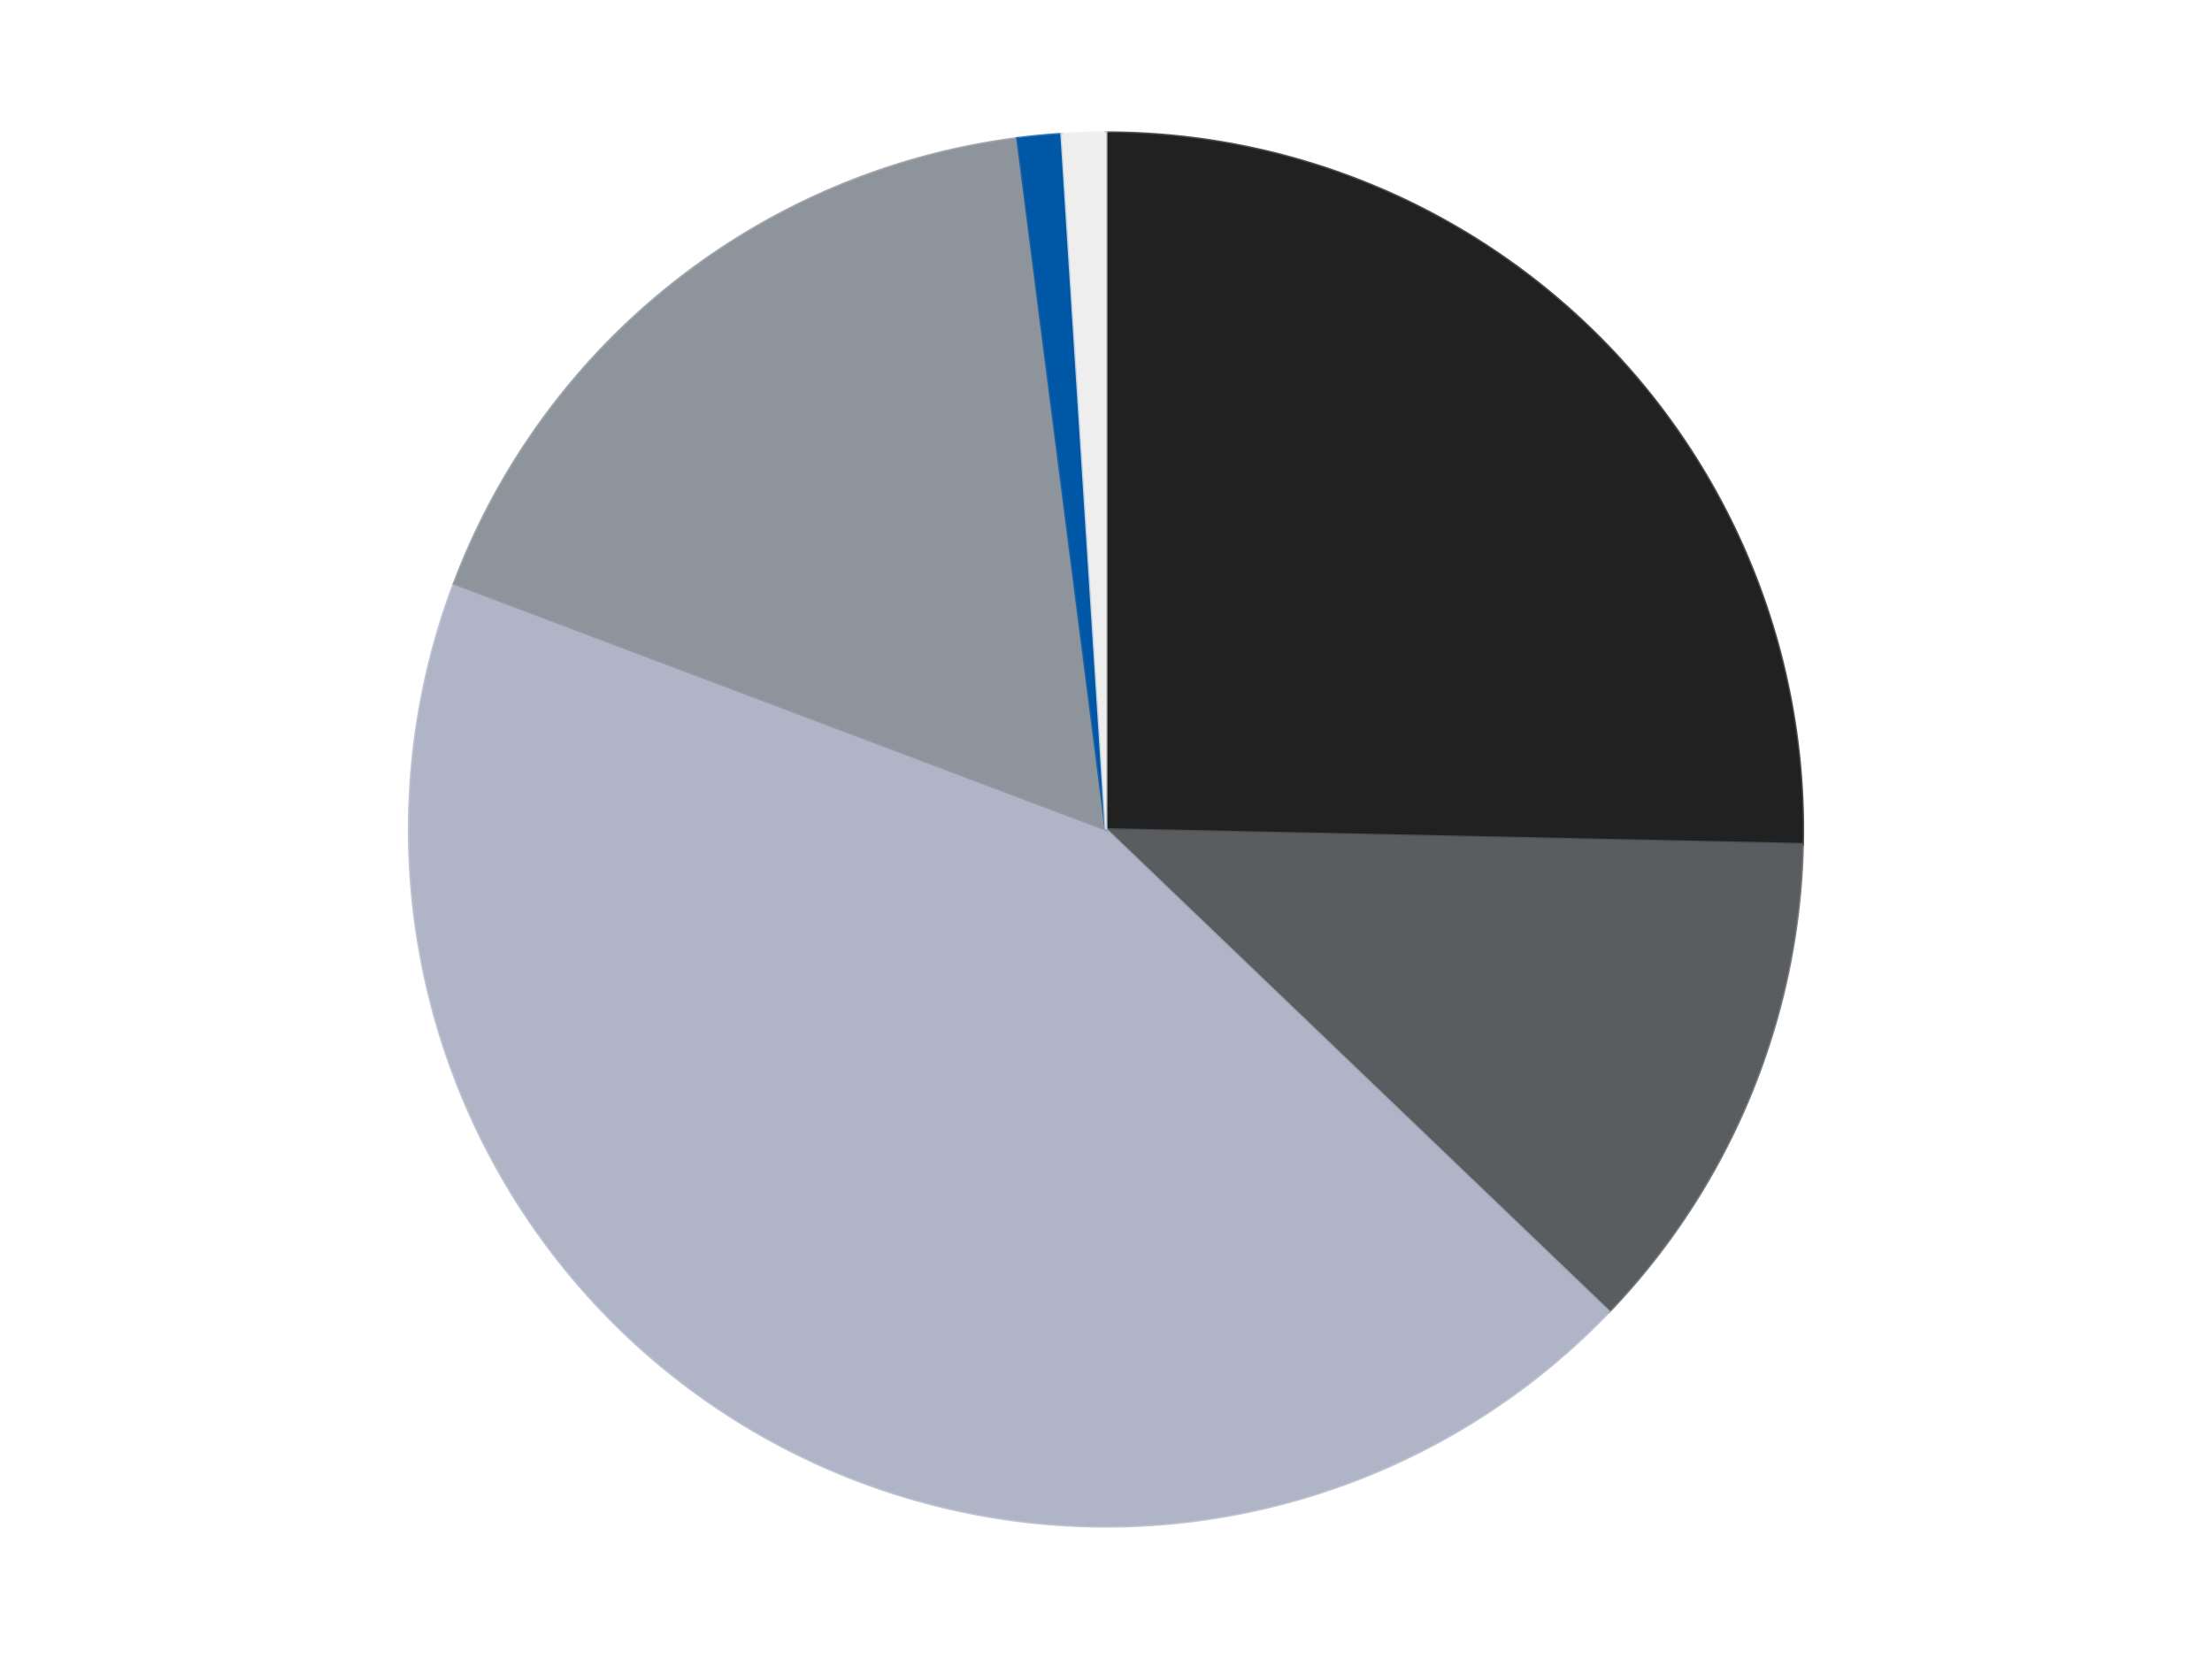 <?xml version='1.0' encoding='utf-8'?>
<svg xmlns="http://www.w3.org/2000/svg" xmlns:xlink="http://www.w3.org/1999/xlink" id="chart-e3e0fd49-4cee-4430-a96f-76844214609b" class="pygal-chart" viewBox="0 0 800 600"><!--Generated with pygal 3.0.5 (lxml) ©Kozea 2012-2016 on 2024-10-13--><!--http://pygal.org--><!--http://github.com/Kozea/pygal--><defs><style type="text/css">#chart-e3e0fd49-4cee-4430-a96f-76844214609b{-webkit-user-select:none;-webkit-font-smoothing:antialiased;font-family:Consolas,"Liberation Mono",Menlo,Courier,monospace}#chart-e3e0fd49-4cee-4430-a96f-76844214609b .title{font-family:Consolas,"Liberation Mono",Menlo,Courier,monospace;font-size:16px}#chart-e3e0fd49-4cee-4430-a96f-76844214609b .legends .legend text{font-family:Consolas,"Liberation Mono",Menlo,Courier,monospace;font-size:14px}#chart-e3e0fd49-4cee-4430-a96f-76844214609b .axis text{font-family:Consolas,"Liberation Mono",Menlo,Courier,monospace;font-size:10px}#chart-e3e0fd49-4cee-4430-a96f-76844214609b .axis text.major{font-family:Consolas,"Liberation Mono",Menlo,Courier,monospace;font-size:10px}#chart-e3e0fd49-4cee-4430-a96f-76844214609b .text-overlay text.value{font-family:Consolas,"Liberation Mono",Menlo,Courier,monospace;font-size:16px}#chart-e3e0fd49-4cee-4430-a96f-76844214609b .text-overlay text.label{font-family:Consolas,"Liberation Mono",Menlo,Courier,monospace;font-size:10px}#chart-e3e0fd49-4cee-4430-a96f-76844214609b .tooltip{font-family:Consolas,"Liberation Mono",Menlo,Courier,monospace;font-size:14px}#chart-e3e0fd49-4cee-4430-a96f-76844214609b text.no_data{font-family:Consolas,"Liberation Mono",Menlo,Courier,monospace;font-size:64px}
#chart-e3e0fd49-4cee-4430-a96f-76844214609b{background-color:transparent}#chart-e3e0fd49-4cee-4430-a96f-76844214609b path,#chart-e3e0fd49-4cee-4430-a96f-76844214609b line,#chart-e3e0fd49-4cee-4430-a96f-76844214609b rect,#chart-e3e0fd49-4cee-4430-a96f-76844214609b circle{-webkit-transition:150ms;-moz-transition:150ms;transition:150ms}#chart-e3e0fd49-4cee-4430-a96f-76844214609b .graph &gt; .background{fill:transparent}#chart-e3e0fd49-4cee-4430-a96f-76844214609b .plot &gt; .background{fill:transparent}#chart-e3e0fd49-4cee-4430-a96f-76844214609b .graph{fill:rgba(0,0,0,.87)}#chart-e3e0fd49-4cee-4430-a96f-76844214609b text.no_data{fill:rgba(0,0,0,1)}#chart-e3e0fd49-4cee-4430-a96f-76844214609b .title{fill:rgba(0,0,0,1)}#chart-e3e0fd49-4cee-4430-a96f-76844214609b .legends .legend text{fill:rgba(0,0,0,.87)}#chart-e3e0fd49-4cee-4430-a96f-76844214609b .legends .legend:hover text{fill:rgba(0,0,0,1)}#chart-e3e0fd49-4cee-4430-a96f-76844214609b .axis .line{stroke:rgba(0,0,0,1)}#chart-e3e0fd49-4cee-4430-a96f-76844214609b .axis .guide.line{stroke:rgba(0,0,0,.54)}#chart-e3e0fd49-4cee-4430-a96f-76844214609b .axis .major.line{stroke:rgba(0,0,0,.87)}#chart-e3e0fd49-4cee-4430-a96f-76844214609b .axis text.major{fill:rgba(0,0,0,1)}#chart-e3e0fd49-4cee-4430-a96f-76844214609b .axis.y .guides:hover .guide.line,#chart-e3e0fd49-4cee-4430-a96f-76844214609b .line-graph .axis.x .guides:hover .guide.line,#chart-e3e0fd49-4cee-4430-a96f-76844214609b .stackedline-graph .axis.x .guides:hover .guide.line,#chart-e3e0fd49-4cee-4430-a96f-76844214609b .xy-graph .axis.x .guides:hover .guide.line{stroke:rgba(0,0,0,1)}#chart-e3e0fd49-4cee-4430-a96f-76844214609b .axis .guides:hover text{fill:rgba(0,0,0,1)}#chart-e3e0fd49-4cee-4430-a96f-76844214609b .reactive{fill-opacity:1.0;stroke-opacity:.8;stroke-width:1}#chart-e3e0fd49-4cee-4430-a96f-76844214609b .ci{stroke:rgba(0,0,0,.87)}#chart-e3e0fd49-4cee-4430-a96f-76844214609b .reactive.active,#chart-e3e0fd49-4cee-4430-a96f-76844214609b .active .reactive{fill-opacity:0.6;stroke-opacity:.9;stroke-width:4}#chart-e3e0fd49-4cee-4430-a96f-76844214609b .ci .reactive.active{stroke-width:1.5}#chart-e3e0fd49-4cee-4430-a96f-76844214609b .series text{fill:rgba(0,0,0,1)}#chart-e3e0fd49-4cee-4430-a96f-76844214609b .tooltip rect{fill:transparent;stroke:rgba(0,0,0,1);-webkit-transition:opacity 150ms;-moz-transition:opacity 150ms;transition:opacity 150ms}#chart-e3e0fd49-4cee-4430-a96f-76844214609b .tooltip .label{fill:rgba(0,0,0,.87)}#chart-e3e0fd49-4cee-4430-a96f-76844214609b .tooltip .label{fill:rgba(0,0,0,.87)}#chart-e3e0fd49-4cee-4430-a96f-76844214609b .tooltip .legend{font-size:.8em;fill:rgba(0,0,0,.54)}#chart-e3e0fd49-4cee-4430-a96f-76844214609b .tooltip .x_label{font-size:.6em;fill:rgba(0,0,0,1)}#chart-e3e0fd49-4cee-4430-a96f-76844214609b .tooltip .xlink{font-size:.5em;text-decoration:underline}#chart-e3e0fd49-4cee-4430-a96f-76844214609b .tooltip .value{font-size:1.5em}#chart-e3e0fd49-4cee-4430-a96f-76844214609b .bound{font-size:.5em}#chart-e3e0fd49-4cee-4430-a96f-76844214609b .max-value{font-size:.75em;fill:rgba(0,0,0,.54)}#chart-e3e0fd49-4cee-4430-a96f-76844214609b .map-element{fill:transparent;stroke:rgba(0,0,0,.54) !important}#chart-e3e0fd49-4cee-4430-a96f-76844214609b .map-element .reactive{fill-opacity:inherit;stroke-opacity:inherit}#chart-e3e0fd49-4cee-4430-a96f-76844214609b .color-0,#chart-e3e0fd49-4cee-4430-a96f-76844214609b .color-0 a:visited{stroke:#F44336;fill:#F44336}#chart-e3e0fd49-4cee-4430-a96f-76844214609b .color-1,#chart-e3e0fd49-4cee-4430-a96f-76844214609b .color-1 a:visited{stroke:#3F51B5;fill:#3F51B5}#chart-e3e0fd49-4cee-4430-a96f-76844214609b .color-2,#chart-e3e0fd49-4cee-4430-a96f-76844214609b .color-2 a:visited{stroke:#009688;fill:#009688}#chart-e3e0fd49-4cee-4430-a96f-76844214609b .color-3,#chart-e3e0fd49-4cee-4430-a96f-76844214609b .color-3 a:visited{stroke:#FFC107;fill:#FFC107}#chart-e3e0fd49-4cee-4430-a96f-76844214609b .color-4,#chart-e3e0fd49-4cee-4430-a96f-76844214609b .color-4 a:visited{stroke:#FF5722;fill:#FF5722}#chart-e3e0fd49-4cee-4430-a96f-76844214609b .color-5,#chart-e3e0fd49-4cee-4430-a96f-76844214609b .color-5 a:visited{stroke:#9C27B0;fill:#9C27B0}#chart-e3e0fd49-4cee-4430-a96f-76844214609b .text-overlay .color-0 text{fill:black}#chart-e3e0fd49-4cee-4430-a96f-76844214609b .text-overlay .color-1 text{fill:black}#chart-e3e0fd49-4cee-4430-a96f-76844214609b .text-overlay .color-2 text{fill:black}#chart-e3e0fd49-4cee-4430-a96f-76844214609b .text-overlay .color-3 text{fill:black}#chart-e3e0fd49-4cee-4430-a96f-76844214609b .text-overlay .color-4 text{fill:black}#chart-e3e0fd49-4cee-4430-a96f-76844214609b .text-overlay .color-5 text{fill:black}
#chart-e3e0fd49-4cee-4430-a96f-76844214609b text.no_data{text-anchor:middle}#chart-e3e0fd49-4cee-4430-a96f-76844214609b .guide.line{fill:none}#chart-e3e0fd49-4cee-4430-a96f-76844214609b .centered{text-anchor:middle}#chart-e3e0fd49-4cee-4430-a96f-76844214609b .title{text-anchor:middle}#chart-e3e0fd49-4cee-4430-a96f-76844214609b .legends .legend text{fill-opacity:1}#chart-e3e0fd49-4cee-4430-a96f-76844214609b .axis.x text{text-anchor:middle}#chart-e3e0fd49-4cee-4430-a96f-76844214609b .axis.x:not(.web) text[transform]{text-anchor:start}#chart-e3e0fd49-4cee-4430-a96f-76844214609b .axis.x:not(.web) text[transform].backwards{text-anchor:end}#chart-e3e0fd49-4cee-4430-a96f-76844214609b .axis.y text{text-anchor:end}#chart-e3e0fd49-4cee-4430-a96f-76844214609b .axis.y text[transform].backwards{text-anchor:start}#chart-e3e0fd49-4cee-4430-a96f-76844214609b .axis.y2 text{text-anchor:start}#chart-e3e0fd49-4cee-4430-a96f-76844214609b .axis.y2 text[transform].backwards{text-anchor:end}#chart-e3e0fd49-4cee-4430-a96f-76844214609b .axis .guide.line{stroke-dasharray:4,4;stroke:black}#chart-e3e0fd49-4cee-4430-a96f-76844214609b .axis .major.guide.line{stroke-dasharray:6,6;stroke:black}#chart-e3e0fd49-4cee-4430-a96f-76844214609b .horizontal .axis.y .guide.line,#chart-e3e0fd49-4cee-4430-a96f-76844214609b .horizontal .axis.y2 .guide.line,#chart-e3e0fd49-4cee-4430-a96f-76844214609b .vertical .axis.x .guide.line{opacity:0}#chart-e3e0fd49-4cee-4430-a96f-76844214609b .horizontal .axis.always_show .guide.line,#chart-e3e0fd49-4cee-4430-a96f-76844214609b .vertical .axis.always_show .guide.line{opacity:1 !important}#chart-e3e0fd49-4cee-4430-a96f-76844214609b .axis.y .guides:hover .guide.line,#chart-e3e0fd49-4cee-4430-a96f-76844214609b .axis.y2 .guides:hover .guide.line,#chart-e3e0fd49-4cee-4430-a96f-76844214609b .axis.x .guides:hover .guide.line{opacity:1}#chart-e3e0fd49-4cee-4430-a96f-76844214609b .axis .guides:hover text{opacity:1}#chart-e3e0fd49-4cee-4430-a96f-76844214609b .nofill{fill:none}#chart-e3e0fd49-4cee-4430-a96f-76844214609b .subtle-fill{fill-opacity:.2}#chart-e3e0fd49-4cee-4430-a96f-76844214609b .dot{stroke-width:1px;fill-opacity:1;stroke-opacity:1}#chart-e3e0fd49-4cee-4430-a96f-76844214609b .dot.active{stroke-width:5px}#chart-e3e0fd49-4cee-4430-a96f-76844214609b .dot.negative{fill:transparent}#chart-e3e0fd49-4cee-4430-a96f-76844214609b text,#chart-e3e0fd49-4cee-4430-a96f-76844214609b tspan{stroke:none !important}#chart-e3e0fd49-4cee-4430-a96f-76844214609b .series text.active{opacity:1}#chart-e3e0fd49-4cee-4430-a96f-76844214609b .tooltip rect{fill-opacity:.95;stroke-width:.5}#chart-e3e0fd49-4cee-4430-a96f-76844214609b .tooltip text{fill-opacity:1}#chart-e3e0fd49-4cee-4430-a96f-76844214609b .showable{visibility:hidden}#chart-e3e0fd49-4cee-4430-a96f-76844214609b .showable.shown{visibility:visible}#chart-e3e0fd49-4cee-4430-a96f-76844214609b .gauge-background{fill:rgba(229,229,229,1);stroke:none}#chart-e3e0fd49-4cee-4430-a96f-76844214609b .bg-lines{stroke:transparent;stroke-width:2px}</style><script type="text/javascript">window.pygal = window.pygal || {};window.pygal.config = window.pygal.config || {};window.pygal.config['e3e0fd49-4cee-4430-a96f-76844214609b'] = {"allow_interruptions": false, "box_mode": "extremes", "classes": ["pygal-chart"], "css": ["file://style.css", "file://graph.css"], "defs": [], "disable_xml_declaration": false, "dots_size": 2.5, "dynamic_print_values": false, "explicit_size": false, "fill": false, "force_uri_protocol": "https", "formatter": null, "half_pie": false, "height": 600, "include_x_axis": false, "inner_radius": 0, "interpolate": null, "interpolation_parameters": {}, "interpolation_precision": 250, "inverse_y_axis": false, "js": ["//kozea.github.io/pygal.js/2.0.x/pygal-tooltips.min.js"], "legend_at_bottom": false, "legend_at_bottom_columns": null, "legend_box_size": 12, "logarithmic": false, "margin": 20, "margin_bottom": null, "margin_left": null, "margin_right": null, "margin_top": null, "max_scale": 16, "min_scale": 4, "missing_value_fill_truncation": "x", "no_data_text": "No data", "no_prefix": false, "order_min": null, "pretty_print": false, "print_labels": false, "print_values": false, "print_values_position": "center", "print_zeroes": true, "range": null, "rounded_bars": null, "secondary_range": null, "show_dots": true, "show_legend": false, "show_minor_x_labels": true, "show_minor_y_labels": true, "show_only_major_dots": false, "show_x_guides": false, "show_x_labels": true, "show_y_guides": true, "show_y_labels": true, "spacing": 10, "stack_from_top": false, "strict": false, "stroke": true, "stroke_style": null, "style": {"background": "transparent", "ci_colors": [], "colors": ["#F44336", "#3F51B5", "#009688", "#FFC107", "#FF5722", "#9C27B0", "#03A9F4", "#8BC34A", "#FF9800", "#E91E63", "#2196F3", "#4CAF50", "#FFEB3B", "#673AB7", "#00BCD4", "#CDDC39", "#9E9E9E", "#607D8B"], "dot_opacity": "1", "font_family": "Consolas, \"Liberation Mono\", Menlo, Courier, monospace", "foreground": "rgba(0, 0, 0, .87)", "foreground_strong": "rgba(0, 0, 0, 1)", "foreground_subtle": "rgba(0, 0, 0, .54)", "guide_stroke_color": "black", "guide_stroke_dasharray": "4,4", "label_font_family": "Consolas, \"Liberation Mono\", Menlo, Courier, monospace", "label_font_size": 10, "legend_font_family": "Consolas, \"Liberation Mono\", Menlo, Courier, monospace", "legend_font_size": 14, "major_guide_stroke_color": "black", "major_guide_stroke_dasharray": "6,6", "major_label_font_family": "Consolas, \"Liberation Mono\", Menlo, Courier, monospace", "major_label_font_size": 10, "no_data_font_family": "Consolas, \"Liberation Mono\", Menlo, Courier, monospace", "no_data_font_size": 64, "opacity": "1.0", "opacity_hover": "0.6", "plot_background": "transparent", "stroke_opacity": ".8", "stroke_opacity_hover": ".9", "stroke_width": "1", "stroke_width_hover": "4", "title_font_family": "Consolas, \"Liberation Mono\", Menlo, Courier, monospace", "title_font_size": 16, "tooltip_font_family": "Consolas, \"Liberation Mono\", Menlo, Courier, monospace", "tooltip_font_size": 14, "transition": "150ms", "value_background": "rgba(229, 229, 229, 1)", "value_colors": [], "value_font_family": "Consolas, \"Liberation Mono\", Menlo, Courier, monospace", "value_font_size": 16, "value_label_font_family": "Consolas, \"Liberation Mono\", Menlo, Courier, monospace", "value_label_font_size": 10}, "title": null, "tooltip_border_radius": 0, "tooltip_fancy_mode": true, "truncate_label": null, "truncate_legend": null, "width": 800, "x_label_rotation": 0, "x_labels": null, "x_labels_major": null, "x_labels_major_count": null, "x_labels_major_every": null, "x_title": null, "xrange": null, "y_label_rotation": 0, "y_labels": null, "y_labels_major": null, "y_labels_major_count": null, "y_labels_major_every": null, "y_title": null, "zero": 0, "legends": ["Black", "Dark Bluish Gray", "Light Bluish Gray", "Flat Silver", "Blue", "Trans-Clear"]}</script><script type="text/javascript" xlink:href="https://kozea.github.io/pygal.js/2.0.x/pygal-tooltips.min.js"/></defs><title>Pygal</title><g class="graph pie-graph vertical"><rect x="0" y="0" width="800" height="600" class="background"/><g transform="translate(20, 20)" class="plot"><rect x="0" y="0" width="760" height="560" class="background"/><g class="series serie-0 color-0"><g class="slices"><g class="slice" style="fill: #212121; stroke: #212121"><path d="M380 28 A252 252 0 0 1 631.943 285.349 L380 280 A0 0 0 0 0 380 280 z" class="slice reactive tooltip-trigger"/><desc class="value">75</desc><desc class="x centered">470.03603219213016</desc><desc class="y centered">191.85515949814365</desc></g></g></g><g class="series serie-1 color-1"><g class="slices"><g class="slice" style="fill: #595D60; stroke: #595D60"><path d="M631.943 285.349 A252 252 0 0 1 561.933 454.369 L380 280 A0 0 0 0 0 380 280 z" class="slice reactive tooltip-trigger"/><desc class="value">35</desc><desc class="x centered">496.4088210964221</desc><desc class="y centered">328.21811247800133</desc></g></g></g><g class="series serie-2 color-2"><g class="slices"><g class="slice" style="fill: #AFB5C7; stroke: #AFB5C7"><path d="M561.933 454.369 A252 252 0 0 1 144.23 191.024 L380 280 A0 0 0 0 0 380 280 z" class="slice reactive tooltip-trigger"/><desc class="value">129</desc><desc class="x centered">312.80227491675186</desc><desc class="y centered">386.58548561430024</desc></g></g></g><g class="series serie-3 color-3"><g class="slices"><g class="slice" style="fill: #8D949C; stroke: #8D949C"><path d="M144.23 191.024 A252 252 0 0 1 347.992 30.041 L380 280 A0 0 0 0 0 380 280 z" class="slice reactive tooltip-trigger"/><desc class="value">51</desc><desc class="x centered">301.88918594212595</desc><desc class="y centered">181.1329138326803</desc></g></g></g><g class="series serie-4 color-4"><g class="slices"><g class="slice" style="fill: #0057A6; stroke: #0057A6"><path d="M347.992 30.041 A252 252 0 0 1 363.963 28.511 L380 280 A0 0 0 0 0 380 280 z" class="slice reactive tooltip-trigger"/><desc class="value">3</desc><desc class="x centered">367.9825984311099</desc><desc class="y centered">154.57439631585567</desc></g></g></g><g class="series serie-5 color-5"><g class="slices"><g class="slice" style="fill: #EEEEEE; stroke: #EEEEEE"><path d="M363.963 28.511 A252 252 0 0 1 380 28 L380 280 A0 0 0 0 0 380 280 z" class="slice reactive tooltip-trigger"/><desc class="value">3</desc><desc class="x centered">375.98877912646645</desc><desc class="y centered">154.06386496678672</desc></g></g></g></g><g class="titles"/><g transform="translate(20, 20)" class="plot overlay"><g class="series serie-0 color-0"/><g class="series serie-1 color-1"/><g class="series serie-2 color-2"/><g class="series serie-3 color-3"/><g class="series serie-4 color-4"/><g class="series serie-5 color-5"/></g><g transform="translate(20, 20)" class="plot text-overlay"><g class="series serie-0 color-0"/><g class="series serie-1 color-1"/><g class="series serie-2 color-2"/><g class="series serie-3 color-3"/><g class="series serie-4 color-4"/><g class="series serie-5 color-5"/></g><g transform="translate(20, 20)" class="plot tooltip-overlay"><g transform="translate(0 0)" style="opacity: 0" class="tooltip"><rect rx="0" ry="0" width="0" height="0" class="tooltip-box"/><g class="text"/></g></g></g></svg>